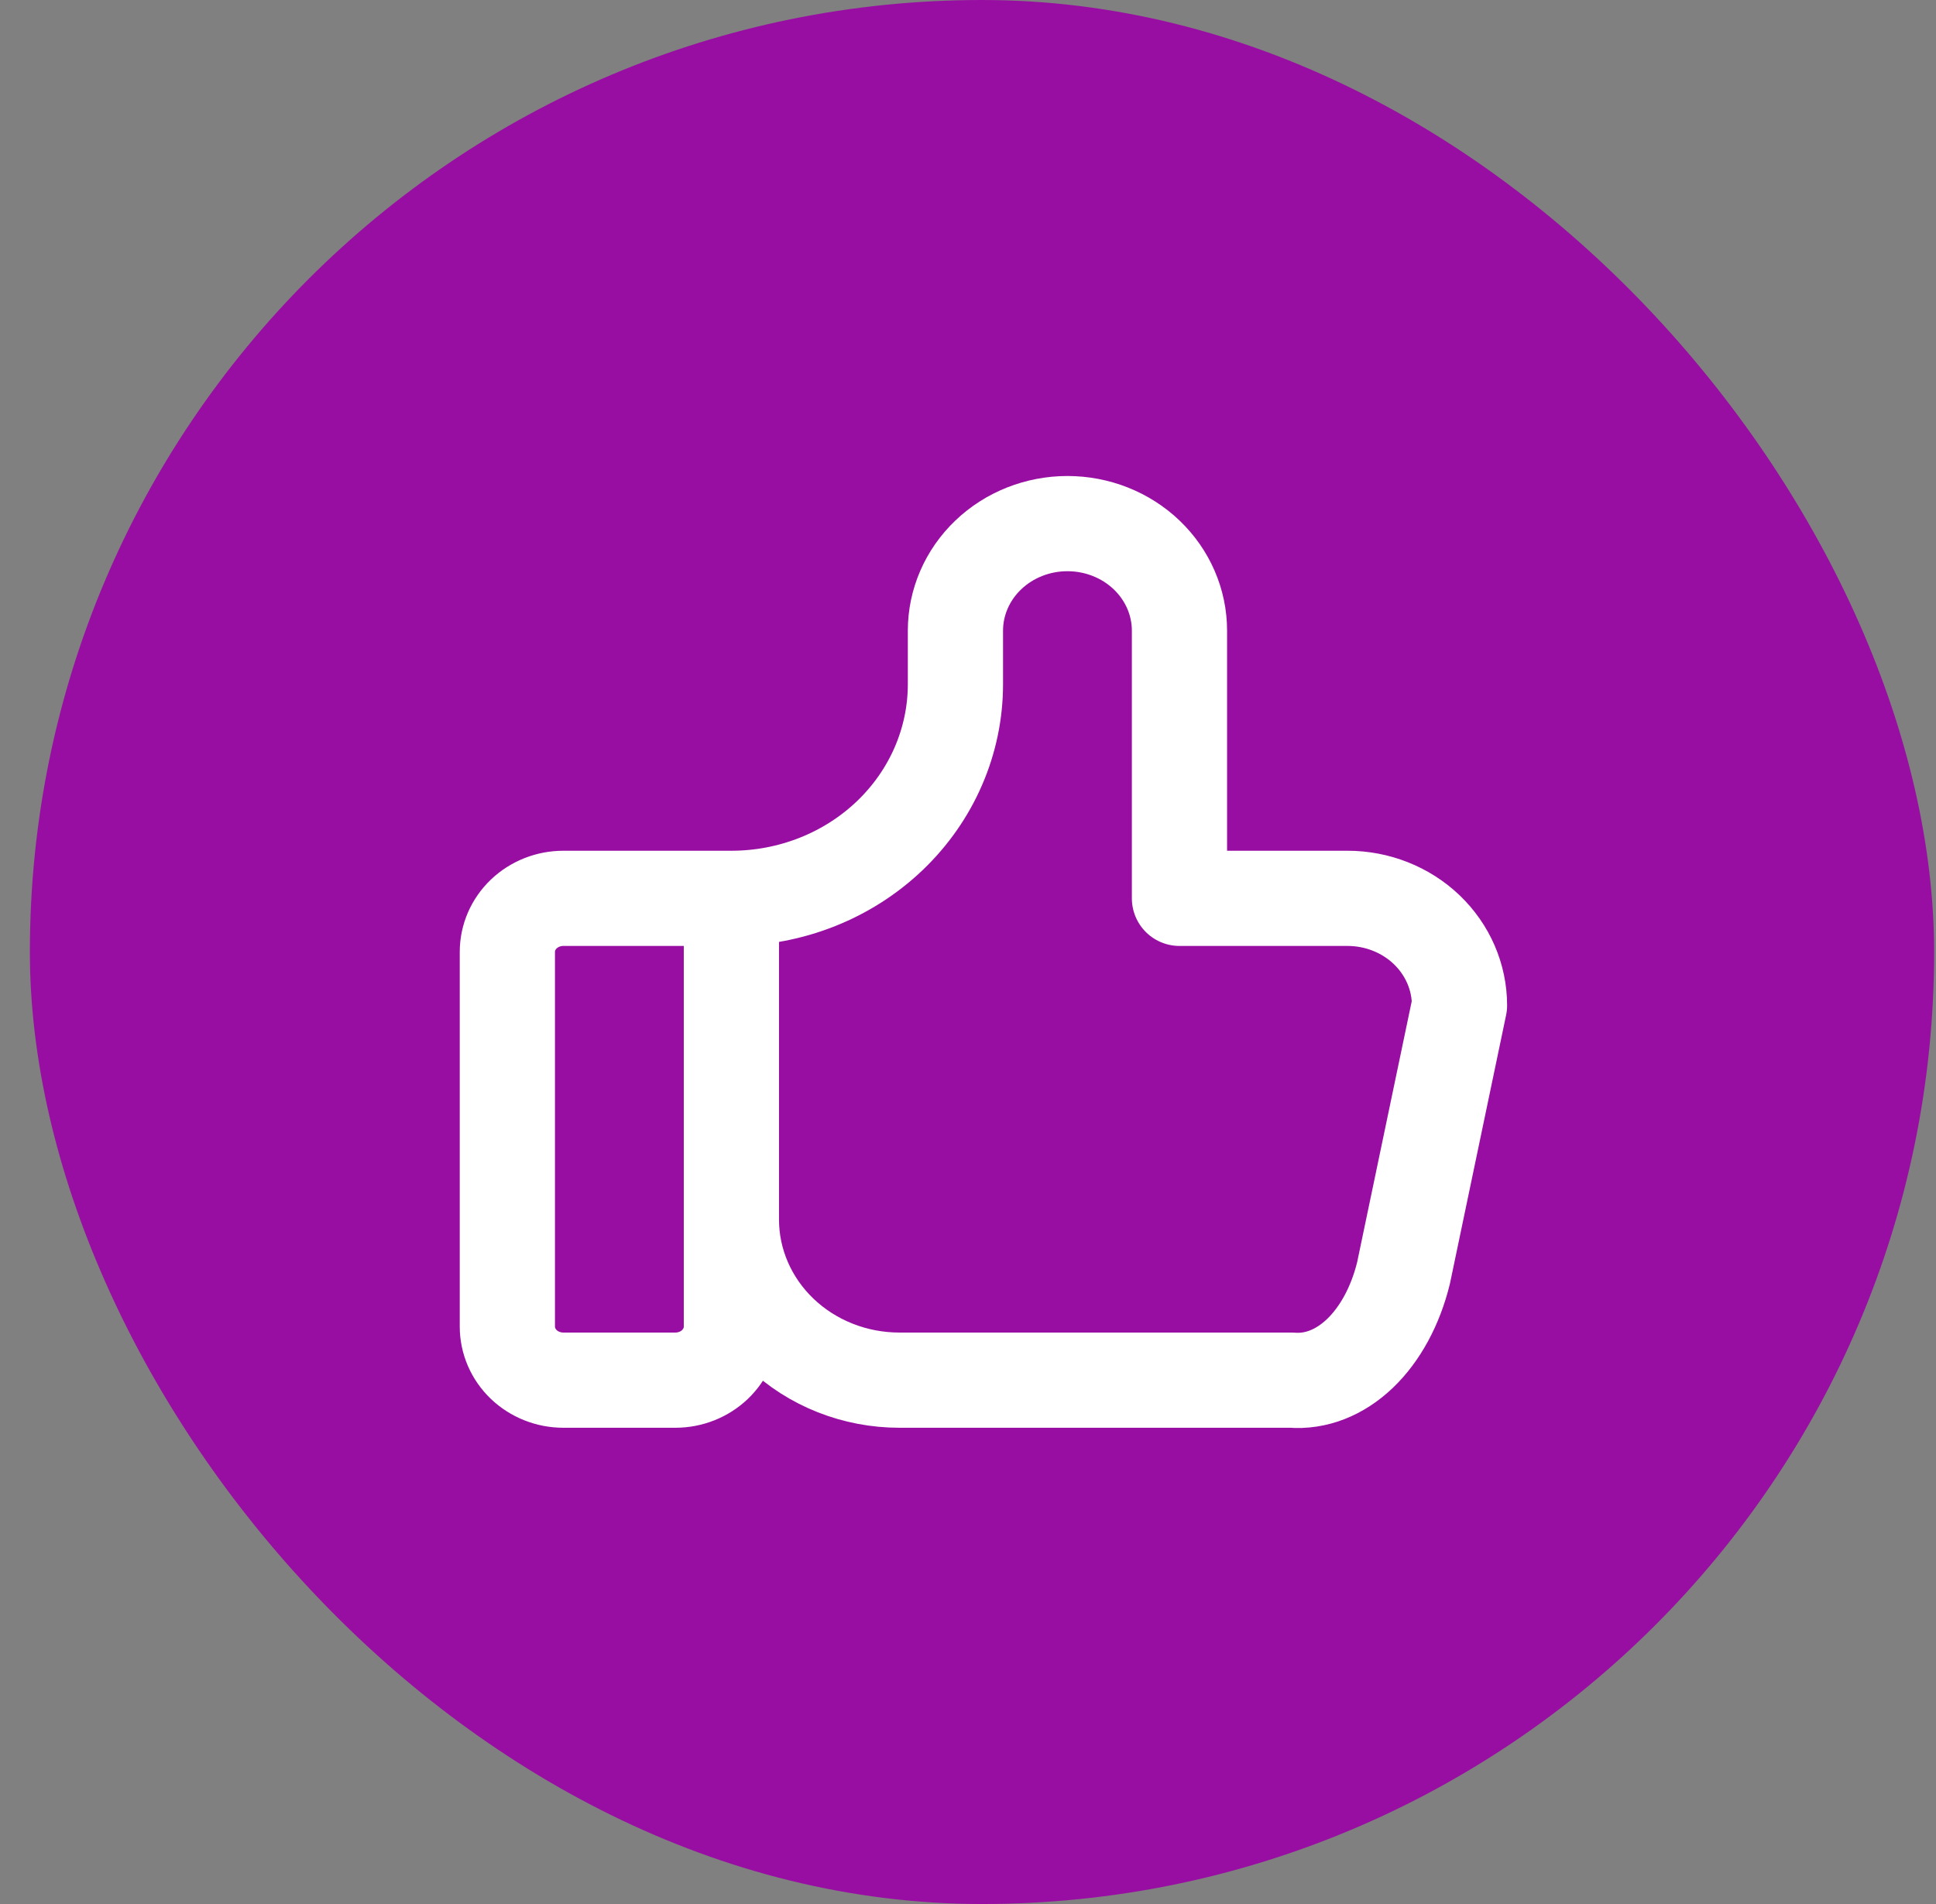<svg width="61" height="60" viewBox="0 0 61 60" fill="none" xmlns="http://www.w3.org/2000/svg">
<rect x="0" y="0" width="61" height="60" fill="#808080" stroke="none"/>
<rect x="0.941" width="60" height="60" rx="30" fill="#990EA2"/>
<path d="M23.045 28.309V41.805C23.045 42.252 22.859 42.681 22.528 42.998C22.197 43.314 21.748 43.492 21.28 43.492H17.751C17.283 43.492 16.834 43.314 16.503 42.998C16.172 42.681 15.986 42.252 15.986 41.805V29.996C15.986 29.549 16.172 29.119 16.503 28.803C16.834 28.487 17.283 28.309 17.751 28.309H23.045ZM23.045 28.309C24.917 28.309 26.713 27.598 28.037 26.332C29.36 25.067 30.104 23.351 30.104 21.561V19.874C30.104 18.979 30.476 18.121 31.138 17.488C31.8 16.855 32.697 16.5 33.633 16.5C34.569 16.5 35.467 16.855 36.129 17.488C36.791 18.121 37.163 18.979 37.163 19.874V28.309H42.457C43.393 28.309 44.291 28.664 44.953 29.297C45.614 29.93 45.986 30.788 45.986 31.683L44.222 40.118C43.968 41.153 43.486 42.041 42.85 42.65C42.213 43.258 41.456 43.554 40.692 43.492H28.339C26.935 43.492 25.589 42.959 24.596 42.01C23.603 41.06 23.045 39.773 23.045 38.431" stroke="white" stroke-width="3" stroke-linecap="round" stroke-linejoin="round"/>
</svg>
